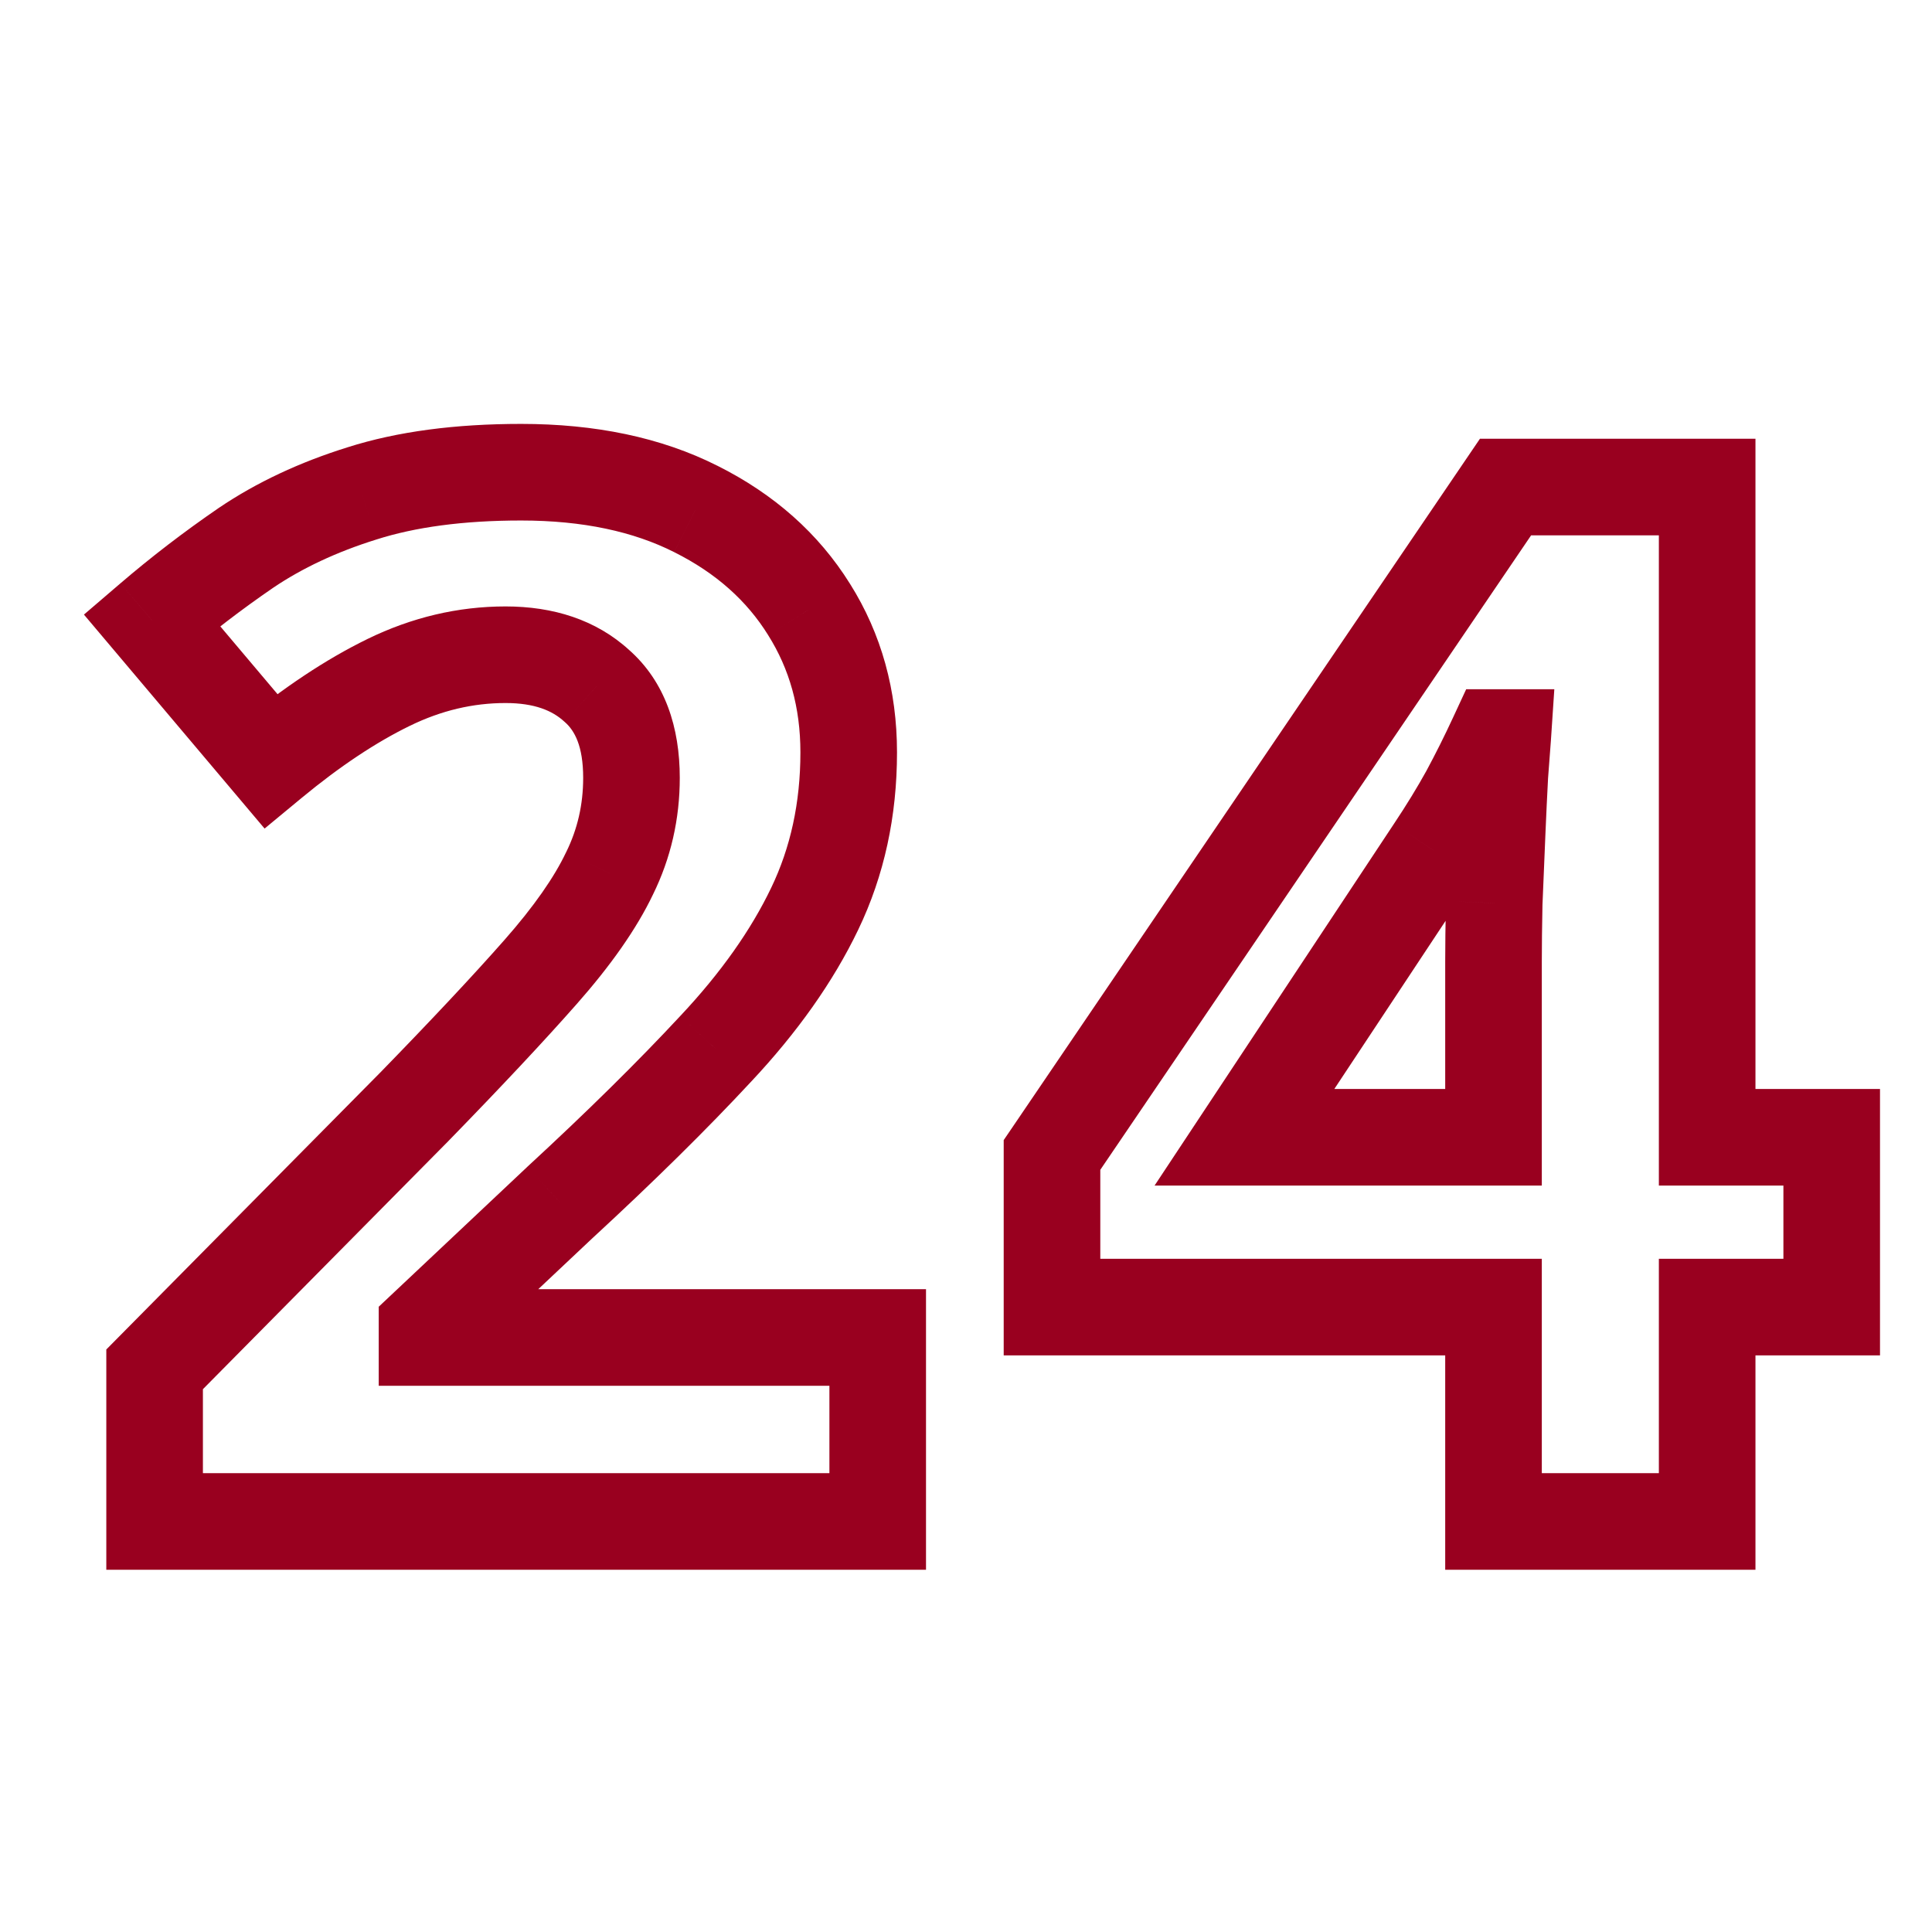 <svg xmlns="http://www.w3.org/2000/svg" width="80" height="80" viewBox="0 0 80 80" fill="none"><g clip-path="url(#clip0_373_8076)"><path d="M36.344 63V65H38.344V63H36.344ZM6.402 63H4.402V65H6.402V63ZM6.402 56.701L4.98 55.295L4.402 55.879V56.701H6.402ZM17.154 45.832L18.576 47.239L18.582 47.233L18.587 47.227L17.154 45.832ZM22.369 40.266L20.87 38.942L20.869 38.943L22.369 40.266ZM25.24 36.164L23.446 35.281L23.44 35.293L23.434 35.304L25.24 36.164ZM24.713 28.4L23.361 29.875L23.377 29.889L23.394 29.904L24.713 28.4ZM11.207 31.506L9.679 32.796L10.956 34.309L12.482 33.047L11.207 31.506ZM6.285 25.676L4.984 24.157L3.476 25.449L4.757 26.966L6.285 25.676ZM10.182 22.688L9.061 21.031L9.051 21.038L10.182 22.688ZM14.986 20.432L15.582 22.341L15.594 22.337L14.986 20.432ZM28.814 21.076L27.913 22.862L27.92 22.865L28.814 21.076ZM33.502 25.236L31.804 26.293L31.809 26.302L33.502 25.236ZM29.635 43.43L28.177 42.061L28.169 42.069L29.635 43.43ZM23.189 49.787L21.833 48.317L21.826 48.324L21.819 48.331L23.189 49.787ZM17.682 54.973L16.311 53.517L15.682 54.109V54.973H17.682ZM17.682 55.383H15.682V57.383H17.682V55.383ZM36.344 55.383H38.344V53.383H36.344V55.383ZM36.344 61H6.402V65H36.344V61ZM8.402 63V56.701H4.402V63H8.402ZM7.824 58.108L18.576 47.239L15.732 44.425L4.98 55.295L7.824 58.108ZM18.587 47.227C20.767 44.989 22.53 43.107 23.869 41.588L20.869 38.943C19.591 40.393 17.878 42.222 15.721 44.437L18.587 47.227ZM23.868 41.59C25.267 40.005 26.352 38.482 27.046 37.024L23.434 35.304C22.957 36.307 22.127 37.518 20.87 38.942L23.868 41.59ZM27.035 37.047C27.779 35.535 28.148 33.913 28.148 32.209H24.148C24.148 33.317 23.913 34.332 23.446 35.281L27.035 37.047ZM28.148 32.209C28.148 30.137 27.554 28.233 26.032 26.897L23.394 29.904C23.786 30.248 24.148 30.882 24.148 32.209H28.148ZM26.064 26.926C24.674 25.651 22.889 25.111 20.934 25.111V29.111C22.143 29.111 22.877 29.431 23.361 29.875L26.064 26.926ZM20.934 25.111C18.955 25.111 17.046 25.568 15.223 26.456L16.976 30.052C18.279 29.417 19.591 29.111 20.934 29.111V25.111ZM15.223 26.456C13.486 27.303 11.722 28.483 9.932 29.965L12.482 33.047C14.09 31.716 15.588 30.728 16.976 30.052L15.223 26.456ZM12.735 30.216L7.813 24.386L4.757 26.966L9.679 32.796L12.735 30.216ZM7.587 27.194C8.762 26.187 10.003 25.235 11.313 24.337L9.051 21.038C7.626 22.015 6.27 23.055 4.984 24.157L7.587 27.194ZM11.302 24.344C12.507 23.53 13.927 22.857 15.582 22.341L14.391 18.522C12.413 19.139 10.63 19.97 9.061 21.031L11.302 24.344ZM15.594 22.337C17.181 21.831 19.163 21.553 21.578 21.553V17.553C18.877 17.553 16.463 17.861 14.378 18.526L15.594 22.337ZM21.578 21.553C24.154 21.553 26.242 22.018 27.913 22.861L29.716 19.291C27.364 18.103 24.628 17.553 21.578 17.553V21.553ZM27.92 22.865C29.654 23.732 30.924 24.879 31.804 26.293L35.2 24.18C33.892 22.078 32.037 20.452 29.709 19.287L27.92 22.865ZM31.809 26.302C32.687 27.697 33.143 29.295 33.143 31.154H37.143C37.143 28.6 36.504 26.252 35.195 24.171L31.809 26.302ZM33.143 31.154C33.143 33.246 32.73 35.104 31.933 36.763L35.539 38.494C36.618 36.247 37.143 33.789 37.143 31.154H33.143ZM31.933 36.763C31.101 38.498 29.862 40.266 28.177 42.061L31.093 44.799C33.001 42.766 34.497 40.666 35.539 38.494L31.933 36.763ZM28.169 42.069C26.436 43.935 24.326 46.018 21.833 48.317L24.546 51.257C27.092 48.908 29.279 46.752 31.1 44.791L28.169 42.069ZM21.819 48.331L16.311 53.517L19.053 56.429L24.56 51.243L21.819 48.331ZM15.682 54.973V55.383H19.682V54.973H15.682ZM17.682 57.383H36.344V53.383H17.682V57.383ZM34.344 55.383V63H38.344V55.383H34.344ZM75.847 54.123V56.123H77.847V54.123H75.847ZM70.69 54.123V52.123H68.69V54.123H70.69ZM70.69 63V65H72.69V63H70.69ZM61.843 63H59.843V65H61.843V63ZM61.843 54.123H63.843V52.123H61.843V54.123ZM43.561 54.123H41.561V56.123H43.561V54.123ZM43.561 47.824L41.907 46.701L41.561 47.209V47.824H43.561ZM62.341 20.168V18.168H61.281L60.686 19.044L62.341 20.168ZM70.69 20.168H72.69V18.168H70.69V20.168ZM70.69 47.092H68.69V49.092H70.69V47.092ZM75.847 47.092H77.847V45.092H75.847V47.092ZM61.843 47.092V49.092H63.843V47.092H61.843ZM61.872 37.395L59.874 37.311L59.873 37.332L59.872 37.353L61.872 37.395ZM62.106 32.092L60.112 31.934L60.111 31.959L60.109 31.984L62.106 32.092ZM62.223 30.539L64.219 30.672L64.361 28.539H62.223V30.539ZM61.989 30.539V28.539H60.712L60.174 29.698L61.989 30.539ZM60.817 32.883L62.568 33.85L62.573 33.841L62.578 33.831L60.817 32.883ZM59.382 35.227L57.718 34.117L57.714 34.123L59.382 35.227ZM51.53 47.092L49.862 45.988L47.808 49.092H51.53V47.092ZM75.847 52.123H70.69V56.123H75.847V52.123ZM68.69 54.123V63H72.69V54.123H68.69ZM70.69 61H61.843V65H70.69V61ZM63.843 63V54.123H59.843V63H63.843ZM61.843 52.123H43.561V56.123H61.843V52.123ZM45.561 54.123V47.824H41.561V54.123H45.561ZM45.216 48.948L63.995 21.291L60.686 19.044L41.907 46.701L45.216 48.948ZM62.341 22.168H70.69V18.168H62.341V22.168ZM68.69 20.168V47.092H72.69V20.168H68.69ZM70.69 49.092H75.847V45.092H70.69V49.092ZM73.847 47.092V54.123H77.847V47.092H73.847ZM63.843 47.092V39.826H59.843V47.092H63.843ZM63.843 39.826C63.843 39.16 63.852 38.364 63.871 37.436L59.872 37.353C59.853 38.3 59.843 39.125 59.843 39.826H63.843ZM63.87 37.478C63.87 37.476 63.87 37.474 63.87 37.472C63.87 37.471 63.87 37.469 63.871 37.467C63.871 37.465 63.871 37.463 63.871 37.461C63.871 37.459 63.871 37.458 63.871 37.456C63.871 37.454 63.871 37.452 63.871 37.45C63.871 37.449 63.871 37.447 63.871 37.445C63.872 37.443 63.872 37.441 63.872 37.439C63.872 37.438 63.872 37.436 63.872 37.434C63.872 37.432 63.872 37.43 63.872 37.428C63.872 37.426 63.872 37.425 63.872 37.423C63.873 37.421 63.873 37.419 63.873 37.417C63.873 37.416 63.873 37.414 63.873 37.412C63.873 37.41 63.873 37.408 63.873 37.406C63.873 37.405 63.873 37.403 63.873 37.401C63.873 37.399 63.873 37.397 63.874 37.395C63.874 37.394 63.874 37.392 63.874 37.39C63.874 37.388 63.874 37.386 63.874 37.384C63.874 37.383 63.874 37.381 63.874 37.379C63.874 37.377 63.874 37.375 63.874 37.373C63.875 37.372 63.875 37.37 63.875 37.368C63.875 37.366 63.875 37.364 63.875 37.362C63.875 37.361 63.875 37.359 63.875 37.357C63.875 37.355 63.875 37.353 63.875 37.351C63.876 37.35 63.876 37.348 63.876 37.346C63.876 37.344 63.876 37.342 63.876 37.34C63.876 37.339 63.876 37.337 63.876 37.335C63.876 37.333 63.876 37.331 63.876 37.33C63.876 37.328 63.877 37.326 63.877 37.324C63.877 37.322 63.877 37.32 63.877 37.319C63.877 37.317 63.877 37.315 63.877 37.313C63.877 37.311 63.877 37.309 63.877 37.307C63.877 37.306 63.877 37.304 63.877 37.302C63.877 37.3 63.878 37.298 63.878 37.297C63.878 37.295 63.878 37.293 63.878 37.291C63.878 37.289 63.878 37.287 63.878 37.285C63.878 37.284 63.878 37.282 63.878 37.28C63.879 37.278 63.879 37.276 63.879 37.275C63.879 37.273 63.879 37.271 63.879 37.269C63.879 37.267 63.879 37.265 63.879 37.264C63.879 37.262 63.879 37.26 63.879 37.258C63.879 37.256 63.879 37.254 63.88 37.253C63.88 37.251 63.88 37.249 63.88 37.247C63.88 37.245 63.88 37.243 63.88 37.242C63.88 37.24 63.88 37.238 63.88 37.236C63.88 37.234 63.88 37.232 63.88 37.231C63.88 37.229 63.881 37.227 63.881 37.225C63.881 37.223 63.881 37.221 63.881 37.22C63.881 37.218 63.881 37.216 63.881 37.214C63.881 37.212 63.881 37.211 63.881 37.209C63.881 37.207 63.882 37.205 63.882 37.203C63.882 37.201 63.882 37.2 63.882 37.198C63.882 37.196 63.882 37.194 63.882 37.192C63.882 37.19 63.882 37.188 63.882 37.187C63.882 37.185 63.882 37.183 63.883 37.181C63.883 37.179 63.883 37.178 63.883 37.176C63.883 37.174 63.883 37.172 63.883 37.17C63.883 37.168 63.883 37.166 63.883 37.165C63.883 37.163 63.883 37.161 63.883 37.159C63.883 37.157 63.884 37.156 63.884 37.154C63.884 37.152 63.884 37.15 63.884 37.148C63.884 37.146 63.884 37.145 63.884 37.143C63.884 37.141 63.884 37.139 63.884 37.137C63.884 37.135 63.885 37.134 63.885 37.132C63.885 37.13 63.885 37.128 63.885 37.126C63.885 37.124 63.885 37.123 63.885 37.121C63.885 37.119 63.885 37.117 63.885 37.115C63.885 37.113 63.885 37.112 63.886 37.11C63.886 37.108 63.886 37.106 63.886 37.104C63.886 37.102 63.886 37.101 63.886 37.099C63.886 37.097 63.886 37.095 63.886 37.093C63.886 37.091 63.886 37.09 63.886 37.088C63.886 37.086 63.886 37.084 63.887 37.082C63.887 37.081 63.887 37.079 63.887 37.077C63.887 37.075 63.887 37.073 63.887 37.071C63.887 37.069 63.887 37.068 63.887 37.066C63.887 37.064 63.888 37.062 63.888 37.06C63.888 37.059 63.888 37.057 63.888 37.055C63.888 37.053 63.888 37.051 63.888 37.049C63.888 37.047 63.888 37.046 63.888 37.044C63.888 37.042 63.888 37.04 63.889 37.038C63.889 37.036 63.889 37.035 63.889 37.033C63.889 37.031 63.889 37.029 63.889 37.027C63.889 37.026 63.889 37.024 63.889 37.022C63.889 37.02 63.889 37.018 63.889 37.016C63.889 37.014 63.889 37.013 63.89 37.011C63.89 37.009 63.89 37.007 63.89 37.005C63.89 37.004 63.89 37.002 63.89 37C63.89 36.998 63.89 36.996 63.89 36.994C63.89 36.993 63.89 36.991 63.891 36.989C63.891 36.987 63.891 36.985 63.891 36.983C63.891 36.982 63.891 36.98 63.891 36.978C63.891 36.976 63.891 36.974 63.891 36.972C63.891 36.971 63.891 36.969 63.891 36.967C63.892 36.965 63.892 36.963 63.892 36.961C63.892 36.96 63.892 36.958 63.892 36.956C63.892 36.954 63.892 36.952 63.892 36.95C63.892 36.949 63.892 36.947 63.892 36.945C63.892 36.943 63.892 36.941 63.893 36.94C63.893 36.938 63.893 36.936 63.893 36.934C63.893 36.932 63.893 36.93 63.893 36.928C63.893 36.927 63.893 36.925 63.893 36.923C63.893 36.921 63.893 36.919 63.894 36.917C63.894 36.916 63.894 36.914 63.894 36.912C63.894 36.91 63.894 36.908 63.894 36.907C63.894 36.905 63.894 36.903 63.894 36.901C63.894 36.899 63.894 36.897 63.894 36.895C63.895 36.894 63.895 36.892 63.895 36.89C63.895 36.888 63.895 36.886 63.895 36.885C63.895 36.883 63.895 36.881 63.895 36.879C63.895 36.877 63.895 36.875 63.895 36.873C63.895 36.872 63.895 36.87 63.895 36.868C63.896 36.866 63.896 36.864 63.896 36.863C63.896 36.861 63.896 36.859 63.896 36.857C63.896 36.855 63.896 36.853 63.896 36.852C63.896 36.85 63.896 36.848 63.897 36.846C63.897 36.844 63.897 36.842 63.897 36.841C63.897 36.839 63.897 36.837 63.897 36.835C63.897 36.833 63.897 36.831 63.897 36.83C63.897 36.828 63.897 36.826 63.897 36.824C63.898 36.822 63.898 36.82 63.898 36.819C63.898 36.817 63.898 36.815 63.898 36.813C63.898 36.811 63.898 36.809 63.898 36.808C63.898 36.806 63.898 36.804 63.898 36.802C63.898 36.8 63.898 36.798 63.898 36.797C63.899 36.795 63.899 36.793 63.899 36.791C63.899 36.789 63.899 36.788 63.899 36.786C63.899 36.784 63.899 36.782 63.899 36.78C63.899 36.778 63.899 36.776 63.899 36.775C63.9 36.773 63.9 36.771 63.9 36.769C63.9 36.767 63.9 36.766 63.9 36.764C63.9 36.762 63.9 36.76 63.9 36.758C63.9 36.756 63.9 36.755 63.9 36.753C63.9 36.751 63.901 36.749 63.901 36.747C63.901 36.745 63.901 36.743 63.901 36.742C63.901 36.74 63.901 36.738 63.901 36.736C63.901 36.734 63.901 36.733 63.901 36.731C63.901 36.729 63.901 36.727 63.901 36.725C63.902 36.723 63.902 36.722 63.902 36.72C63.902 36.718 63.902 36.716 63.902 36.714C63.902 36.712 63.902 36.711 63.902 36.709C63.902 36.707 63.902 36.705 63.902 36.703C63.903 36.701 63.903 36.7 63.903 36.698C63.903 36.696 63.903 36.694 63.903 36.692C63.903 36.69 63.903 36.689 63.903 36.687C63.903 36.685 63.903 36.683 63.903 36.681C63.903 36.679 63.904 36.678 63.904 36.676C63.904 36.674 63.904 36.672 63.904 36.67C63.904 36.669 63.904 36.667 63.904 36.665C63.904 36.663 63.904 36.661 63.904 36.659C63.904 36.657 63.904 36.656 63.904 36.654C63.905 36.652 63.905 36.65 63.905 36.648C63.905 36.647 63.905 36.645 63.905 36.643C63.905 36.641 63.905 36.639 63.905 36.637C63.905 36.636 63.905 36.634 63.905 36.632C63.906 36.63 63.906 36.628 63.906 36.626C63.906 36.624 63.906 36.623 63.906 36.621C63.906 36.619 63.906 36.617 63.906 36.615C63.906 36.614 63.906 36.612 63.906 36.61C63.906 36.608 63.907 36.606 63.907 36.604C63.907 36.602 63.907 36.601 63.907 36.599C63.907 36.597 63.907 36.595 63.907 36.593C63.907 36.592 63.907 36.59 63.907 36.588C63.907 36.586 63.907 36.584 63.907 36.582C63.907 36.581 63.908 36.579 63.908 36.577C63.908 36.575 63.908 36.573 63.908 36.571C63.908 36.57 63.908 36.568 63.908 36.566C63.908 36.564 63.908 36.562 63.908 36.56C63.908 36.559 63.908 36.557 63.909 36.555C63.909 36.553 63.909 36.551 63.909 36.549C63.909 36.548 63.909 36.546 63.909 36.544C63.909 36.542 63.909 36.54 63.909 36.538C63.909 36.537 63.909 36.535 63.91 36.533C63.91 36.531 63.91 36.529 63.91 36.528C63.91 36.526 63.91 36.524 63.91 36.522C63.91 36.52 63.91 36.518 63.91 36.517C63.91 36.515 63.91 36.513 63.91 36.511C63.91 36.509 63.911 36.507 63.911 36.505C63.911 36.504 63.911 36.502 63.911 36.5C63.911 36.498 63.911 36.496 63.911 36.495C63.911 36.493 63.911 36.491 63.911 36.489C63.911 36.487 63.911 36.485 63.912 36.483C63.912 36.482 63.912 36.48 63.912 36.478C63.912 36.476 63.912 36.474 63.912 36.472C63.912 36.471 63.912 36.469 63.912 36.467C63.912 36.465 63.912 36.463 63.913 36.462C63.913 36.46 63.913 36.458 63.913 36.456C63.913 36.454 63.913 36.452 63.913 36.451C63.913 36.449 63.913 36.447 63.913 36.445C63.913 36.443 63.913 36.441 63.913 36.44C63.913 36.438 63.914 36.436 63.914 36.434C63.914 36.432 63.914 36.43 63.914 36.429C63.914 36.427 63.914 36.425 63.914 36.423C63.914 36.421 63.914 36.419 63.914 36.418C63.914 36.416 63.914 36.414 63.914 36.412C63.915 36.41 63.915 36.408 63.915 36.407C63.915 36.405 63.915 36.403 63.915 36.401C63.915 36.399 63.915 36.398 63.915 36.396C63.915 36.394 63.915 36.392 63.916 36.39C63.916 36.388 63.916 36.386 63.916 36.385C63.916 36.383 63.916 36.381 63.916 36.379C63.916 36.377 63.916 36.376 63.916 36.374C63.916 36.372 63.916 36.37 63.916 36.368C63.916 36.366 63.916 36.364 63.917 36.363C63.917 36.361 63.917 36.359 63.917 36.357C63.917 36.355 63.917 36.353 63.917 36.352C63.917 36.35 63.917 36.348 63.917 36.346C63.917 36.344 63.917 36.343 63.917 36.341C63.918 36.339 63.918 36.337 63.918 36.335C63.918 36.333 63.918 36.332 63.918 36.33C63.918 36.328 63.918 36.326 63.918 36.324C63.918 36.322 63.918 36.321 63.918 36.319C63.919 36.317 63.919 36.315 63.919 36.313C63.919 36.311 63.919 36.31 63.919 36.308C63.919 36.306 63.919 36.304 63.919 36.302C63.919 36.3 63.919 36.299 63.919 36.297C63.919 36.295 63.919 36.293 63.92 36.291C63.92 36.289 63.92 36.288 63.92 36.286C63.92 36.284 63.92 36.282 63.92 36.28C63.92 36.279 63.92 36.277 63.92 36.275C63.92 36.273 63.92 36.271 63.92 36.269C63.921 36.267 63.921 36.266 63.921 36.264C63.921 36.262 63.921 36.26 63.921 36.258C63.921 36.257 63.921 36.255 63.921 36.253C63.921 36.251 63.921 36.249 63.921 36.247C63.922 36.245 63.922 36.244 63.922 36.242C63.922 36.24 63.922 36.238 63.922 36.236C63.922 36.234 63.922 36.233 63.922 36.231C63.922 36.229 63.922 36.227 63.922 36.225C63.922 36.224 63.922 36.222 63.923 36.22C63.923 36.218 63.923 36.216 63.923 36.214C63.923 36.212 63.923 36.211 63.923 36.209C63.923 36.207 63.923 36.205 63.923 36.203C63.923 36.202 63.923 36.2 63.923 36.198C63.923 36.196 63.924 36.194 63.924 36.192C63.924 36.191 63.924 36.189 63.924 36.187C63.924 36.185 63.924 36.183 63.924 36.181C63.924 36.18 63.924 36.178 63.924 36.176C63.925 36.174 63.925 36.172 63.925 36.17C63.925 36.169 63.925 36.167 63.925 36.165C63.925 36.163 63.925 36.161 63.925 36.159C63.925 36.158 63.925 36.156 63.925 36.154C63.925 36.152 63.925 36.15 63.925 36.148C63.926 36.147 63.926 36.145 63.926 36.143C63.926 36.141 63.926 36.139 63.926 36.138C63.926 36.136 63.926 36.134 63.926 36.132C63.926 36.13 63.926 36.128 63.926 36.127C63.926 36.125 63.927 36.123 63.927 36.121C63.927 36.119 63.927 36.117 63.927 36.115C63.927 36.114 63.927 36.112 63.927 36.11C63.927 36.108 63.927 36.106 63.927 36.105C63.927 36.103 63.928 36.101 63.928 36.099C63.928 36.097 63.928 36.095 63.928 36.093C63.928 36.092 63.928 36.09 63.928 36.088C63.928 36.086 63.928 36.084 63.928 36.083C63.928 36.081 63.928 36.079 63.928 36.077C63.929 36.075 63.929 36.073 63.929 36.072C63.929 36.07 63.929 36.068 63.929 36.066C63.929 36.064 63.929 36.062 63.929 36.061C63.929 36.059 63.929 36.057 63.929 36.055C63.929 36.053 63.93 36.051 63.93 36.05C63.93 36.048 63.93 36.046 63.93 36.044C63.93 36.042 63.93 36.04 63.93 36.039C63.93 36.037 63.93 36.035 63.93 36.033C63.93 36.031 63.931 36.029 63.931 36.028C63.931 36.026 63.931 36.024 63.931 36.022C63.931 36.02 63.931 36.018 63.931 36.017C63.931 36.015 63.931 36.013 63.931 36.011C63.931 36.009 63.931 36.008 63.931 36.006C63.932 36.004 63.932 36.002 63.932 36C63.932 35.998 63.932 35.996 63.932 35.995C63.932 35.993 63.932 35.991 63.932 35.989C63.932 35.987 63.932 35.986 63.932 35.984C63.932 35.982 63.933 35.98 63.933 35.978C63.933 35.976 63.933 35.974 63.933 35.973C63.933 35.971 63.933 35.969 63.933 35.967C63.933 35.965 63.933 35.964 63.933 35.962C63.933 35.96 63.934 35.958 63.934 35.956C63.934 35.954 63.934 35.953 63.934 35.951C63.934 35.949 63.934 35.947 63.934 35.945C63.934 35.943 63.934 35.941 63.934 35.94C63.934 35.938 63.934 35.936 63.934 35.934C63.934 35.932 63.935 35.931 63.935 35.929C63.935 35.927 63.935 35.925 63.935 35.923C63.935 35.921 63.935 35.92 63.935 35.918C63.935 35.916 63.935 35.914 63.935 35.912C63.935 35.91 63.935 35.909 63.936 35.907C63.936 35.905 63.936 35.903 63.936 35.901C63.936 35.899 63.936 35.898 63.936 35.896C63.936 35.894 63.936 35.892 63.936 35.89C63.936 35.888 63.936 35.887 63.937 35.885C63.937 35.883 63.937 35.881 63.937 35.879C63.937 35.877 63.937 35.876 63.937 35.874C63.937 35.872 63.937 35.87 63.937 35.868C63.937 35.867 63.937 35.865 63.937 35.863C63.938 35.861 63.938 35.859 63.938 35.857C63.938 35.855 63.938 35.854 63.938 35.852C63.938 35.85 63.938 35.848 63.938 35.846C63.938 35.844 63.938 35.843 63.938 35.841C63.938 35.839 63.938 35.837 63.939 35.835C63.939 35.834 63.939 35.832 63.939 35.83C63.939 35.828 63.939 35.826 63.939 35.824C63.939 35.822 63.939 35.821 63.939 35.819C63.939 35.817 63.939 35.815 63.94 35.813C63.94 35.812 63.94 35.81 63.94 35.808C63.94 35.806 63.94 35.804 63.94 35.802C63.94 35.8 63.94 35.799 63.94 35.797C63.94 35.795 63.94 35.793 63.94 35.791C63.941 35.79 63.941 35.788 63.941 35.786C63.941 35.784 63.941 35.782 63.941 35.78C63.941 35.779 63.941 35.777 63.941 35.775C63.941 35.773 63.941 35.771 63.941 35.769C63.941 35.768 63.941 35.766 63.942 35.764C63.942 35.762 63.942 35.76 63.942 35.758C63.942 35.757 63.942 35.755 63.942 35.753C63.942 35.751 63.942 35.749 63.942 35.747C63.942 35.746 63.942 35.744 63.943 35.742C63.943 35.74 63.943 35.738 63.943 35.736C63.943 35.735 63.943 35.733 63.943 35.731C63.943 35.729 63.943 35.727 63.943 35.725C63.943 35.724 63.943 35.722 63.943 35.72C63.944 35.718 63.944 35.716 63.944 35.715C63.944 35.713 63.944 35.711 63.944 35.709C63.944 35.707 63.944 35.705 63.944 35.703C63.944 35.702 63.944 35.7 63.944 35.698C63.944 35.696 63.944 35.694 63.944 35.693C63.945 35.691 63.945 35.689 63.945 35.687C63.945 35.685 63.945 35.683 63.945 35.681C63.945 35.68 63.945 35.678 63.945 35.676C63.945 35.674 63.945 35.672 63.945 35.67C63.946 35.669 63.946 35.667 63.946 35.665C63.946 35.663 63.946 35.661 63.946 35.66C63.946 35.658 63.946 35.656 63.946 35.654C63.946 35.652 63.946 35.65 63.946 35.649C63.946 35.647 63.947 35.645 63.947 35.643C63.947 35.641 63.947 35.639 63.947 35.638C63.947 35.636 63.947 35.634 63.947 35.632C63.947 35.63 63.947 35.628 63.947 35.627C63.947 35.625 63.947 35.623 63.947 35.621C63.948 35.619 63.948 35.617 63.948 35.616C63.948 35.614 63.948 35.612 63.948 35.61C63.948 35.608 63.948 35.606 63.948 35.605C63.948 35.603 63.948 35.601 63.948 35.599C63.949 35.597 63.949 35.596 63.949 35.594C63.949 35.592 63.949 35.59 63.949 35.588C63.949 35.586 63.949 35.584 63.949 35.583C63.949 35.581 63.949 35.579 63.949 35.577C63.949 35.575 63.95 35.574 63.95 35.572C63.95 35.57 63.95 35.568 63.95 35.566C63.95 35.564 63.95 35.562 63.95 35.561C63.95 35.559 63.95 35.557 63.95 35.555C63.95 35.553 63.95 35.551 63.95 35.55C63.951 35.548 63.951 35.546 63.951 35.544C63.951 35.542 63.951 35.541 63.951 35.539C63.951 35.537 63.951 35.535 63.951 35.533C63.951 35.531 63.951 35.53 63.951 35.528C63.952 35.526 63.952 35.524 63.952 35.522C63.952 35.52 63.952 35.519 63.952 35.517C63.952 35.515 63.952 35.513 63.952 35.511C63.952 35.509 63.952 35.508 63.952 35.506C63.952 35.504 63.953 35.502 63.953 35.5C63.953 35.498 63.953 35.497 63.953 35.495C63.953 35.493 63.953 35.491 63.953 35.489C63.953 35.487 63.953 35.486 63.953 35.484C63.953 35.482 63.953 35.48 63.953 35.478C63.953 35.476 63.954 35.475 63.954 35.473C63.954 35.471 63.954 35.469 63.954 35.467C63.954 35.465 63.954 35.464 63.954 35.462C63.954 35.46 63.954 35.458 63.954 35.456C63.954 35.455 63.955 35.453 63.955 35.451C63.955 35.449 63.955 35.447 63.955 35.445C63.955 35.444 63.955 35.442 63.955 35.44C63.955 35.438 63.955 35.436 63.955 35.434C63.955 35.432 63.955 35.431 63.956 35.429C63.956 35.427 63.956 35.425 63.956 35.423C63.956 35.422 63.956 35.42 63.956 35.418C63.956 35.416 63.956 35.414 63.956 35.412C63.956 35.41 63.956 35.409 63.956 35.407C63.956 35.405 63.957 35.403 63.957 35.401C63.957 35.4 63.957 35.398 63.957 35.396C63.957 35.394 63.957 35.392 63.957 35.39C63.957 35.389 63.957 35.387 63.957 35.385C63.957 35.383 63.958 35.381 63.958 35.379C63.958 35.378 63.958 35.376 63.958 35.374C63.958 35.372 63.958 35.37 63.958 35.368C63.958 35.367 63.958 35.365 63.958 35.363C63.958 35.361 63.958 35.359 63.959 35.357C63.959 35.356 63.959 35.354 63.959 35.352C63.959 35.35 63.959 35.348 63.959 35.346C63.959 35.345 63.959 35.343 63.959 35.341C63.959 35.339 63.959 35.337 63.959 35.336C63.959 35.334 63.96 35.332 63.96 35.33C63.96 35.328 63.96 35.326 63.96 35.325C63.96 35.323 63.96 35.321 63.96 35.319C63.96 35.317 63.96 35.315 63.96 35.313C63.96 35.312 63.961 35.31 63.961 35.308C63.961 35.306 63.961 35.304 63.961 35.303C63.961 35.301 63.961 35.299 63.961 35.297C63.961 35.295 63.961 35.293 63.961 35.291C63.961 35.29 63.961 35.288 63.962 35.286C63.962 35.284 63.962 35.282 63.962 35.281C63.962 35.279 63.962 35.277 63.962 35.275C63.962 35.273 63.962 35.271 63.962 35.27C63.962 35.268 63.962 35.266 63.962 35.264C63.962 35.262 63.962 35.26 63.963 35.259C63.963 35.257 63.963 35.255 63.963 35.253C63.963 35.251 63.963 35.249 63.963 35.248C63.963 35.246 63.963 35.244 63.963 35.242C63.963 35.24 63.963 35.238 63.964 35.237C63.964 35.235 63.964 35.233 63.964 35.231C63.964 35.229 63.964 35.227 63.964 35.226C63.964 35.224 63.964 35.222 63.964 35.22C63.964 35.218 63.964 35.216 63.964 35.215C63.965 35.213 63.965 35.211 63.965 35.209C63.965 35.207 63.965 35.206 63.965 35.204C63.965 35.202 63.965 35.2 63.965 35.198C63.965 35.196 63.965 35.194 63.965 35.193C63.965 35.191 63.965 35.189 63.966 35.187C63.966 35.185 63.966 35.184 63.966 35.182C63.966 35.18 63.966 35.178 63.966 35.176C63.966 35.174 63.966 35.172 63.966 35.171C63.966 35.169 63.966 35.167 63.967 35.165C63.967 35.163 63.967 35.161 63.967 35.16C63.967 35.158 63.967 35.156 63.967 35.154C63.967 35.152 63.967 35.151 63.967 35.149C63.967 35.147 63.967 35.145 63.967 35.143C63.968 35.141 63.968 35.139 63.968 35.138C63.968 35.136 63.968 35.134 63.968 35.132C63.968 35.13 63.968 35.129 63.968 35.127C63.968 35.125 63.968 35.123 63.968 35.121C63.968 35.119 63.968 35.118 63.969 35.116C63.969 35.114 63.969 35.112 63.969 35.11C63.969 35.108 63.969 35.107 63.969 35.105C63.969 35.103 63.969 35.101 63.969 35.099C63.969 35.097 63.969 35.096 63.969 35.094C63.97 35.092 63.97 35.09 63.97 35.088C63.97 35.086 63.97 35.085 63.97 35.083C63.97 35.081 63.97 35.079 63.97 35.077C63.97 35.075 63.97 35.074 63.97 35.072C63.971 35.07 63.971 35.068 63.971 35.066C63.971 35.065 63.971 35.063 63.971 35.061C63.971 35.059 63.971 35.057 63.971 35.055C63.971 35.053 63.971 35.052 63.971 35.05C63.971 35.048 63.971 35.046 63.971 35.044C63.972 35.042 63.972 35.041 63.972 35.039C63.972 35.037 63.972 35.035 63.972 35.033C63.972 35.032 63.972 35.03 63.972 35.028C63.972 35.026 63.972 35.024 63.972 35.022C63.972 35.02 63.973 35.019 63.973 35.017C63.973 35.015 63.973 35.013 63.973 35.011C63.973 35.01 63.973 35.008 63.973 35.006C63.973 35.004 63.973 35.002 63.973 35C63.973 34.998 63.974 34.997 63.974 34.995C63.974 34.993 63.974 34.991 63.974 34.989C63.974 34.988 63.974 34.986 63.974 34.984C63.974 34.982 63.974 34.98 63.974 34.978C63.974 34.977 63.974 34.975 63.974 34.973C63.975 34.971 63.975 34.969 63.975 34.967C63.975 34.966 63.975 34.964 63.975 34.962C63.975 34.96 63.975 34.958 63.975 34.956C63.975 34.955 63.975 34.953 63.975 34.951C63.975 34.949 63.976 34.947 63.976 34.945C63.976 34.944 63.976 34.942 63.976 34.94C63.976 34.938 63.976 34.936 63.976 34.934C63.976 34.933 63.976 34.931 63.976 34.929C63.976 34.927 63.977 34.925 63.977 34.923C63.977 34.922 63.977 34.92 63.977 34.918C63.977 34.916 63.977 34.914 63.977 34.913C63.977 34.911 63.977 34.909 63.977 34.907C63.977 34.905 63.977 34.903 63.977 34.901C63.978 34.9 63.978 34.898 63.978 34.896C63.978 34.894 63.978 34.892 63.978 34.891C63.978 34.889 63.978 34.887 63.978 34.885C63.978 34.883 63.978 34.881 63.978 34.88C63.978 34.878 63.979 34.876 63.979 34.874C63.979 34.872 63.979 34.87 63.979 34.868C63.979 34.867 63.979 34.865 63.979 34.863C63.979 34.861 63.979 34.859 63.979 34.858C63.979 34.856 63.98 34.854 63.98 34.852C63.98 34.85 63.98 34.848 63.98 34.847C63.98 34.845 63.98 34.843 63.98 34.841C63.98 34.839 63.98 34.837 63.98 34.836C63.98 34.834 63.98 34.832 63.98 34.83C63.98 34.828 63.981 34.826 63.981 34.825C63.981 34.823 63.981 34.821 63.981 34.819C63.981 34.817 63.981 34.815 63.981 34.814C63.981 34.812 63.981 34.81 63.981 34.808C63.981 34.806 63.981 34.804 63.982 34.803C63.982 34.801 63.982 34.799 63.982 34.797C63.982 34.795 63.982 34.794 63.982 34.792C63.982 34.79 63.982 34.788 63.982 34.786C63.982 34.784 63.982 34.782 63.983 34.781C63.983 34.779 63.983 34.777 63.983 34.775C63.983 34.773 63.983 34.772 63.983 34.77C63.983 34.768 63.983 34.766 63.983 34.764C63.983 34.762 63.983 34.761 63.983 34.759C63.983 34.757 63.984 34.755 63.984 34.753C63.984 34.751 63.984 34.749 63.984 34.748C63.984 34.746 63.984 34.744 63.984 34.742C63.984 34.74 63.984 34.739 63.984 34.737C63.984 34.735 63.984 34.733 63.985 34.731C63.985 34.729 63.985 34.727 63.985 34.726C63.985 34.724 63.985 34.722 63.985 34.72C63.985 34.718 63.985 34.717 63.985 34.715C63.985 34.713 63.985 34.711 63.986 34.709C63.986 34.707 63.986 34.706 63.986 34.704C63.986 34.702 63.986 34.7 63.986 34.698C63.986 34.696 63.986 34.695 63.986 34.693C63.986 34.691 63.986 34.689 63.986 34.687C63.986 34.685 63.987 34.684 63.987 34.682C63.987 34.68 63.987 34.678 63.987 34.676C63.987 34.674 63.987 34.673 63.987 34.671C63.987 34.669 63.987 34.667 63.987 34.665L59.991 34.499C59.991 34.501 59.991 34.502 59.991 34.504C59.99 34.506 59.99 34.508 59.99 34.51C59.99 34.512 59.99 34.513 59.99 34.515C59.99 34.517 59.99 34.519 59.99 34.521C59.99 34.523 59.99 34.524 59.99 34.526C59.99 34.528 59.989 34.53 59.989 34.532C59.989 34.534 59.989 34.535 59.989 34.537C59.989 34.539 59.989 34.541 59.989 34.543C59.989 34.544 59.989 34.546 59.989 34.548C59.989 34.55 59.989 34.552 59.989 34.554C59.988 34.556 59.988 34.557 59.988 34.559C59.988 34.561 59.988 34.563 59.988 34.565C59.988 34.566 59.988 34.568 59.988 34.57C59.988 34.572 59.988 34.574 59.988 34.576C59.987 34.578 59.987 34.579 59.987 34.581C59.987 34.583 59.987 34.585 59.987 34.587C59.987 34.589 59.987 34.59 59.987 34.592C59.987 34.594 59.987 34.596 59.987 34.598C59.987 34.599 59.986 34.601 59.986 34.603C59.986 34.605 59.986 34.607 59.986 34.609C59.986 34.611 59.986 34.612 59.986 34.614C59.986 34.616 59.986 34.618 59.986 34.62C59.986 34.621 59.986 34.623 59.986 34.625C59.986 34.627 59.985 34.629 59.985 34.631C59.985 34.632 59.985 34.634 59.985 34.636C59.985 34.638 59.985 34.64 59.985 34.642C59.985 34.643 59.985 34.645 59.985 34.647C59.984 34.649 59.984 34.651 59.984 34.653C59.984 34.654 59.984 34.656 59.984 34.658C59.984 34.66 59.984 34.662 59.984 34.664C59.984 34.665 59.984 34.667 59.984 34.669C59.984 34.671 59.983 34.673 59.983 34.675C59.983 34.676 59.983 34.678 59.983 34.68C59.983 34.682 59.983 34.684 59.983 34.685C59.983 34.687 59.983 34.689 59.983 34.691C59.983 34.693 59.983 34.695 59.983 34.697C59.983 34.698 59.982 34.7 59.982 34.702C59.982 34.704 59.982 34.706 59.982 34.708C59.982 34.709 59.982 34.711 59.982 34.713C59.982 34.715 59.982 34.717 59.982 34.718C59.982 34.72 59.981 34.722 59.981 34.724C59.981 34.726 59.981 34.728 59.981 34.73C59.981 34.731 59.981 34.733 59.981 34.735C59.981 34.737 59.981 34.739 59.981 34.74C59.981 34.742 59.981 34.744 59.98 34.746C59.98 34.748 59.98 34.75 59.98 34.752C59.98 34.753 59.98 34.755 59.98 34.757C59.98 34.759 59.98 34.761 59.98 34.762C59.98 34.764 59.98 34.766 59.98 34.768C59.98 34.77 59.979 34.772 59.979 34.773C59.979 34.775 59.979 34.777 59.979 34.779C59.979 34.781 59.979 34.783 59.979 34.784C59.979 34.786 59.979 34.788 59.979 34.79C59.979 34.792 59.978 34.794 59.978 34.795C59.978 34.797 59.978 34.799 59.978 34.801C59.978 34.803 59.978 34.805 59.978 34.806C59.978 34.808 59.978 34.81 59.978 34.812C59.978 34.814 59.978 34.816 59.977 34.817C59.977 34.819 59.977 34.821 59.977 34.823C59.977 34.825 59.977 34.827 59.977 34.828C59.977 34.83 59.977 34.832 59.977 34.834C59.977 34.836 59.977 34.837 59.977 34.839C59.977 34.841 59.977 34.843 59.976 34.845C59.976 34.847 59.976 34.849 59.976 34.85C59.976 34.852 59.976 34.854 59.976 34.856C59.976 34.858 59.976 34.859 59.976 34.861C59.976 34.863 59.975 34.865 59.975 34.867C59.975 34.869 59.975 34.87 59.975 34.872C59.975 34.874 59.975 34.876 59.975 34.878C59.975 34.88 59.975 34.882 59.975 34.883C59.975 34.885 59.975 34.887 59.974 34.889C59.974 34.891 59.974 34.892 59.974 34.894C59.974 34.896 59.974 34.898 59.974 34.9C59.974 34.902 59.974 34.903 59.974 34.905C59.974 34.907 59.974 34.909 59.974 34.911C59.974 34.913 59.974 34.914 59.973 34.916C59.973 34.918 59.973 34.92 59.973 34.922C59.973 34.924 59.973 34.925 59.973 34.927C59.973 34.929 59.973 34.931 59.973 34.933C59.973 34.935 59.973 34.936 59.972 34.938C59.972 34.94 59.972 34.942 59.972 34.944C59.972 34.946 59.972 34.947 59.972 34.949C59.972 34.951 59.972 34.953 59.972 34.955C59.972 34.956 59.972 34.958 59.972 34.96C59.971 34.962 59.971 34.964 59.971 34.966C59.971 34.968 59.971 34.969 59.971 34.971C59.971 34.973 59.971 34.975 59.971 34.977C59.971 34.978 59.971 34.98 59.971 34.982C59.971 34.984 59.971 34.986 59.97 34.988C59.97 34.989 59.97 34.991 59.97 34.993C59.97 34.995 59.97 34.997 59.97 34.999C59.97 35.001 59.97 35.002 59.97 35.004C59.97 35.006 59.97 35.008 59.969 35.01C59.969 35.011 59.969 35.013 59.969 35.015C59.969 35.017 59.969 35.019 59.969 35.021C59.969 35.023 59.969 35.024 59.969 35.026C59.969 35.028 59.969 35.03 59.969 35.032C59.968 35.033 59.968 35.035 59.968 35.037C59.968 35.039 59.968 35.041 59.968 35.043C59.968 35.044 59.968 35.046 59.968 35.048C59.968 35.05 59.968 35.052 59.968 35.054C59.968 35.055 59.968 35.057 59.968 35.059C59.967 35.061 59.967 35.063 59.967 35.065C59.967 35.066 59.967 35.068 59.967 35.07C59.967 35.072 59.967 35.074 59.967 35.076C59.967 35.077 59.967 35.079 59.967 35.081C59.967 35.083 59.966 35.085 59.966 35.087C59.966 35.088 59.966 35.09 59.966 35.092C59.966 35.094 59.966 35.096 59.966 35.097C59.966 35.099 59.966 35.101 59.966 35.103C59.965 35.105 59.965 35.107 59.965 35.108C59.965 35.11 59.965 35.112 59.965 35.114C59.965 35.116 59.965 35.118 59.965 35.12C59.965 35.121 59.965 35.123 59.965 35.125C59.965 35.127 59.965 35.129 59.965 35.13C59.964 35.132 59.964 35.134 59.964 35.136C59.964 35.138 59.964 35.14 59.964 35.142C59.964 35.143 59.964 35.145 59.964 35.147C59.964 35.149 59.964 35.151 59.964 35.153C59.964 35.154 59.963 35.156 59.963 35.158C59.963 35.16 59.963 35.162 59.963 35.163C59.963 35.165 59.963 35.167 59.963 35.169C59.963 35.171 59.963 35.173 59.963 35.174C59.963 35.176 59.962 35.178 59.962 35.18C59.962 35.182 59.962 35.184 59.962 35.185C59.962 35.187 59.962 35.189 59.962 35.191C59.962 35.193 59.962 35.195 59.962 35.196C59.962 35.198 59.962 35.2 59.962 35.202C59.961 35.204 59.961 35.206 59.961 35.207C59.961 35.209 59.961 35.211 59.961 35.213C59.961 35.215 59.961 35.217 59.961 35.218C59.961 35.22 59.961 35.222 59.961 35.224C59.961 35.226 59.96 35.227 59.96 35.229C59.96 35.231 59.96 35.233 59.96 35.235C59.96 35.237 59.96 35.239 59.96 35.24C59.96 35.242 59.96 35.244 59.96 35.246C59.96 35.248 59.959 35.249 59.959 35.251C59.959 35.253 59.959 35.255 59.959 35.257C59.959 35.259 59.959 35.261 59.959 35.262C59.959 35.264 59.959 35.266 59.959 35.268C59.959 35.27 59.959 35.272 59.959 35.273C59.958 35.275 59.958 35.277 59.958 35.279C59.958 35.281 59.958 35.282 59.958 35.284C59.958 35.286 59.958 35.288 59.958 35.29C59.958 35.292 59.958 35.293 59.958 35.295C59.958 35.297 59.958 35.299 59.957 35.301C59.957 35.303 59.957 35.304 59.957 35.306C59.957 35.308 59.957 35.31 59.957 35.312C59.957 35.314 59.957 35.315 59.957 35.317C59.957 35.319 59.956 35.321 59.956 35.323C59.956 35.325 59.956 35.326 59.956 35.328C59.956 35.33 59.956 35.332 59.956 35.334C59.956 35.336 59.956 35.337 59.956 35.339C59.956 35.341 59.956 35.343 59.956 35.345C59.956 35.346 59.955 35.348 59.955 35.35C59.955 35.352 59.955 35.354 59.955 35.356C59.955 35.358 59.955 35.359 59.955 35.361C59.955 35.363 59.955 35.365 59.955 35.367C59.955 35.368 59.955 35.37 59.954 35.372C59.954 35.374 59.954 35.376 59.954 35.378C59.954 35.38 59.954 35.381 59.954 35.383C59.954 35.385 59.954 35.387 59.954 35.389C59.954 35.391 59.954 35.392 59.953 35.394C59.953 35.396 59.953 35.398 59.953 35.4C59.953 35.401 59.953 35.403 59.953 35.405C59.953 35.407 59.953 35.409 59.953 35.411C59.953 35.413 59.953 35.414 59.953 35.416C59.953 35.418 59.952 35.42 59.952 35.422C59.952 35.423 59.952 35.425 59.952 35.427C59.952 35.429 59.952 35.431 59.952 35.433C59.952 35.434 59.952 35.436 59.952 35.438C59.952 35.44 59.952 35.442 59.951 35.444C59.951 35.445 59.951 35.447 59.951 35.449C59.951 35.451 59.951 35.453 59.951 35.455C59.951 35.456 59.951 35.458 59.951 35.46C59.951 35.462 59.951 35.464 59.95 35.466C59.95 35.467 59.95 35.469 59.95 35.471C59.95 35.473 59.95 35.475 59.95 35.477C59.95 35.478 59.95 35.48 59.95 35.482C59.95 35.484 59.95 35.486 59.95 35.487C59.95 35.489 59.949 35.491 59.949 35.493C59.949 35.495 59.949 35.497 59.949 35.498C59.949 35.5 59.949 35.502 59.949 35.504C59.949 35.506 59.949 35.508 59.949 35.51C59.949 35.511 59.949 35.513 59.949 35.515C59.948 35.517 59.948 35.519 59.948 35.52C59.948 35.522 59.948 35.524 59.948 35.526C59.948 35.528 59.948 35.53 59.948 35.532C59.948 35.533 59.948 35.535 59.947 35.537C59.947 35.539 59.947 35.541 59.947 35.542C59.947 35.544 59.947 35.546 59.947 35.548C59.947 35.55 59.947 35.552 59.947 35.553C59.947 35.555 59.947 35.557 59.947 35.559C59.947 35.561 59.947 35.563 59.946 35.564C59.946 35.566 59.946 35.568 59.946 35.57C59.946 35.572 59.946 35.574 59.946 35.575C59.946 35.577 59.946 35.579 59.946 35.581C59.946 35.583 59.946 35.585 59.946 35.586C59.945 35.588 59.945 35.59 59.945 35.592C59.945 35.594 59.945 35.596 59.945 35.597C59.945 35.599 59.945 35.601 59.945 35.603C59.945 35.605 59.945 35.607 59.945 35.608C59.944 35.61 59.944 35.612 59.944 35.614C59.944 35.616 59.944 35.617 59.944 35.619C59.944 35.621 59.944 35.623 59.944 35.625C59.944 35.627 59.944 35.629 59.944 35.63C59.944 35.632 59.944 35.634 59.943 35.636C59.943 35.638 59.943 35.639 59.943 35.641C59.943 35.643 59.943 35.645 59.943 35.647C59.943 35.649 59.943 35.651 59.943 35.652C59.943 35.654 59.943 35.656 59.943 35.658C59.942 35.66 59.942 35.661 59.942 35.663C59.942 35.665 59.942 35.667 59.942 35.669C59.942 35.671 59.942 35.672 59.942 35.674C59.942 35.676 59.942 35.678 59.942 35.68C59.941 35.682 59.941 35.684 59.941 35.685C59.941 35.687 59.941 35.689 59.941 35.691C59.941 35.693 59.941 35.694 59.941 35.696C59.941 35.698 59.941 35.7 59.941 35.702C59.941 35.704 59.941 35.705 59.94 35.707C59.94 35.709 59.94 35.711 59.94 35.713C59.94 35.715 59.94 35.716 59.94 35.718C59.94 35.72 59.94 35.722 59.94 35.724C59.94 35.726 59.94 35.727 59.94 35.729C59.94 35.731 59.939 35.733 59.939 35.735C59.939 35.737 59.939 35.738 59.939 35.74C59.939 35.742 59.939 35.744 59.939 35.746C59.939 35.748 59.939 35.749 59.939 35.751C59.938 35.753 59.938 35.755 59.938 35.757C59.938 35.758 59.938 35.76 59.938 35.762C59.938 35.764 59.938 35.766 59.938 35.768C59.938 35.77 59.938 35.771 59.938 35.773C59.938 35.775 59.938 35.777 59.938 35.779C59.937 35.781 59.937 35.782 59.937 35.784C59.937 35.786 59.937 35.788 59.937 35.79C59.937 35.791 59.937 35.793 59.937 35.795C59.937 35.797 59.937 35.799 59.937 35.801C59.937 35.803 59.936 35.804 59.936 35.806C59.936 35.808 59.936 35.81 59.936 35.812C59.936 35.813 59.936 35.815 59.936 35.817C59.936 35.819 59.936 35.821 59.936 35.823C59.936 35.825 59.935 35.826 59.935 35.828C59.935 35.83 59.935 35.832 59.935 35.834C59.935 35.835 59.935 35.837 59.935 35.839C59.935 35.841 59.935 35.843 59.935 35.845C59.935 35.846 59.935 35.848 59.934 35.85C59.934 35.852 59.934 35.854 59.934 35.856C59.934 35.857 59.934 35.859 59.934 35.861C59.934 35.863 59.934 35.865 59.934 35.867C59.934 35.868 59.934 35.87 59.934 35.872C59.934 35.874 59.933 35.876 59.933 35.878C59.933 35.879 59.933 35.881 59.933 35.883C59.933 35.885 59.933 35.887 59.933 35.889C59.933 35.89 59.933 35.892 59.933 35.894C59.933 35.896 59.932 35.898 59.932 35.9C59.932 35.901 59.932 35.903 59.932 35.905C59.932 35.907 59.932 35.909 59.932 35.91C59.932 35.912 59.932 35.914 59.932 35.916C59.932 35.918 59.932 35.92 59.931 35.922C59.931 35.923 59.931 35.925 59.931 35.927C59.931 35.929 59.931 35.931 59.931 35.932C59.931 35.934 59.931 35.936 59.931 35.938C59.931 35.94 59.931 35.942 59.931 35.944C59.931 35.945 59.93 35.947 59.93 35.949C59.93 35.951 59.93 35.953 59.93 35.955C59.93 35.956 59.93 35.958 59.93 35.96C59.93 35.962 59.93 35.964 59.93 35.965C59.93 35.967 59.929 35.969 59.929 35.971C59.929 35.973 59.929 35.975 59.929 35.976C59.929 35.978 59.929 35.98 59.929 35.982C59.929 35.984 59.929 35.986 59.929 35.987C59.929 35.989 59.929 35.991 59.928 35.993C59.928 35.995 59.928 35.997 59.928 35.998C59.928 36 59.928 36.002 59.928 36.004C59.928 36.006 59.928 36.008 59.928 36.009C59.928 36.011 59.928 36.013 59.928 36.015C59.928 36.017 59.928 36.019 59.927 36.02C59.927 36.022 59.927 36.024 59.927 36.026C59.927 36.028 59.927 36.029 59.927 36.031C59.927 36.033 59.927 36.035 59.927 36.037C59.927 36.039 59.927 36.041 59.926 36.042C59.926 36.044 59.926 36.046 59.926 36.048C59.926 36.05 59.926 36.051 59.926 36.053C59.926 36.055 59.926 36.057 59.926 36.059C59.926 36.061 59.926 36.062 59.926 36.064C59.925 36.066 59.925 36.068 59.925 36.07C59.925 36.072 59.925 36.074 59.925 36.075C59.925 36.077 59.925 36.079 59.925 36.081C59.925 36.083 59.925 36.084 59.925 36.086C59.925 36.088 59.925 36.09 59.924 36.092C59.924 36.094 59.924 36.095 59.924 36.097C59.924 36.099 59.924 36.101 59.924 36.103C59.924 36.105 59.924 36.106 59.924 36.108C59.924 36.11 59.924 36.112 59.923 36.114C59.923 36.116 59.923 36.117 59.923 36.119C59.923 36.121 59.923 36.123 59.923 36.125C59.923 36.127 59.923 36.128 59.923 36.13C59.923 36.132 59.923 36.134 59.923 36.136C59.922 36.138 59.922 36.139 59.922 36.141C59.922 36.143 59.922 36.145 59.922 36.147C59.922 36.149 59.922 36.15 59.922 36.152C59.922 36.154 59.922 36.156 59.922 36.158C59.922 36.16 59.922 36.161 59.921 36.163C59.921 36.165 59.921 36.167 59.921 36.169C59.921 36.17 59.921 36.172 59.921 36.174C59.921 36.176 59.921 36.178 59.921 36.18C59.921 36.181 59.921 36.183 59.92 36.185C59.92 36.187 59.92 36.189 59.92 36.191C59.92 36.193 59.92 36.194 59.92 36.196C59.92 36.198 59.92 36.2 59.92 36.202C59.92 36.203 59.92 36.205 59.92 36.207C59.919 36.209 59.919 36.211 59.919 36.213C59.919 36.215 59.919 36.216 59.919 36.218C59.919 36.22 59.919 36.222 59.919 36.224C59.919 36.225 59.919 36.227 59.919 36.229C59.919 36.231 59.919 36.233 59.919 36.235C59.918 36.236 59.918 36.238 59.918 36.24C59.918 36.242 59.918 36.244 59.918 36.246C59.918 36.247 59.918 36.249 59.918 36.251C59.918 36.253 59.918 36.255 59.918 36.257C59.917 36.258 59.917 36.26 59.917 36.262C59.917 36.264 59.917 36.266 59.917 36.268C59.917 36.269 59.917 36.271 59.917 36.273C59.917 36.275 59.917 36.277 59.917 36.279C59.917 36.28 59.916 36.282 59.916 36.284C59.916 36.286 59.916 36.288 59.916 36.289C59.916 36.291 59.916 36.293 59.916 36.295C59.916 36.297 59.916 36.299 59.916 36.3C59.916 36.302 59.916 36.304 59.916 36.306C59.915 36.308 59.915 36.31 59.915 36.312C59.915 36.313 59.915 36.315 59.915 36.317C59.915 36.319 59.915 36.321 59.915 36.322C59.915 36.324 59.915 36.326 59.915 36.328C59.914 36.33 59.914 36.332 59.914 36.334C59.914 36.335 59.914 36.337 59.914 36.339C59.914 36.341 59.914 36.343 59.914 36.344C59.914 36.346 59.914 36.348 59.914 36.35C59.914 36.352 59.913 36.354 59.913 36.355C59.913 36.357 59.913 36.359 59.913 36.361C59.913 36.363 59.913 36.365 59.913 36.366C59.913 36.368 59.913 36.37 59.913 36.372C59.913 36.374 59.913 36.376 59.913 36.377C59.912 36.379 59.912 36.381 59.912 36.383C59.912 36.385 59.912 36.387 59.912 36.388C59.912 36.39 59.912 36.392 59.912 36.394C59.912 36.396 59.912 36.398 59.912 36.399C59.911 36.401 59.911 36.403 59.911 36.405C59.911 36.407 59.911 36.409 59.911 36.41C59.911 36.412 59.911 36.414 59.911 36.416C59.911 36.418 59.911 36.419 59.911 36.421C59.911 36.423 59.91 36.425 59.91 36.427C59.91 36.429 59.91 36.431 59.91 36.432C59.91 36.434 59.91 36.436 59.91 36.438C59.91 36.44 59.91 36.441 59.91 36.443C59.91 36.445 59.91 36.447 59.91 36.449C59.91 36.451 59.909 36.453 59.909 36.454C59.909 36.456 59.909 36.458 59.909 36.46C59.909 36.462 59.909 36.464 59.909 36.465C59.909 36.467 59.909 36.469 59.909 36.471C59.909 36.473 59.908 36.474 59.908 36.476C59.908 36.478 59.908 36.48 59.908 36.482C59.908 36.484 59.908 36.486 59.908 36.487C59.908 36.489 59.908 36.491 59.908 36.493C59.908 36.495 59.908 36.496 59.907 36.498C59.907 36.5 59.907 36.502 59.907 36.504C59.907 36.506 59.907 36.507 59.907 36.509C59.907 36.511 59.907 36.513 59.907 36.515C59.907 36.517 59.907 36.518 59.907 36.52C59.907 36.522 59.906 36.524 59.906 36.526C59.906 36.528 59.906 36.529 59.906 36.531C59.906 36.533 59.906 36.535 59.906 36.537C59.906 36.539 59.906 36.54 59.906 36.542C59.906 36.544 59.906 36.546 59.905 36.548C59.905 36.55 59.905 36.551 59.905 36.553C59.905 36.555 59.905 36.557 59.905 36.559C59.905 36.56 59.905 36.562 59.905 36.564C59.905 36.566 59.905 36.568 59.904 36.57C59.904 36.572 59.904 36.573 59.904 36.575C59.904 36.577 59.904 36.579 59.904 36.581C59.904 36.583 59.904 36.584 59.904 36.586C59.904 36.588 59.904 36.59 59.904 36.592C59.904 36.593 59.903 36.595 59.903 36.597C59.903 36.599 59.903 36.601 59.903 36.603C59.903 36.605 59.903 36.606 59.903 36.608C59.903 36.61 59.903 36.612 59.903 36.614C59.903 36.615 59.903 36.617 59.902 36.619C59.902 36.621 59.902 36.623 59.902 36.625C59.902 36.627 59.902 36.628 59.902 36.63C59.902 36.632 59.902 36.634 59.902 36.636C59.902 36.637 59.902 36.639 59.901 36.641C59.901 36.643 59.901 36.645 59.901 36.647C59.901 36.648 59.901 36.65 59.901 36.652C59.901 36.654 59.901 36.656 59.901 36.658C59.901 36.659 59.901 36.661 59.901 36.663C59.901 36.665 59.901 36.667 59.9 36.669C59.9 36.67 59.9 36.672 59.9 36.674C59.9 36.676 59.9 36.678 59.9 36.68C59.9 36.681 59.9 36.683 59.9 36.685C59.9 36.687 59.9 36.689 59.9 36.691C59.899 36.692 59.899 36.694 59.899 36.696C59.899 36.698 59.899 36.7 59.899 36.702C59.899 36.703 59.899 36.705 59.899 36.707C59.899 36.709 59.899 36.711 59.899 36.712C59.898 36.714 59.898 36.716 59.898 36.718C59.898 36.72 59.898 36.722 59.898 36.724C59.898 36.725 59.898 36.727 59.898 36.729C59.898 36.731 59.898 36.733 59.898 36.734C59.898 36.736 59.898 36.738 59.897 36.74C59.897 36.742 59.897 36.744 59.897 36.745C59.897 36.747 59.897 36.749 59.897 36.751C59.897 36.753 59.897 36.755 59.897 36.757C59.897 36.758 59.897 36.76 59.897 36.762C59.896 36.764 59.896 36.766 59.896 36.767C59.896 36.769 59.896 36.771 59.896 36.773C59.896 36.775 59.896 36.777 59.896 36.778C59.896 36.78 59.896 36.782 59.896 36.784C59.895 36.786 59.895 36.788 59.895 36.789C59.895 36.791 59.895 36.793 59.895 36.795C59.895 36.797 59.895 36.799 59.895 36.8C59.895 36.802 59.895 36.804 59.895 36.806C59.895 36.808 59.895 36.81 59.894 36.811C59.894 36.813 59.894 36.815 59.894 36.817C59.894 36.819 59.894 36.821 59.894 36.822C59.894 36.824 59.894 36.826 59.894 36.828C59.894 36.83 59.894 36.831 59.894 36.833C59.893 36.835 59.893 36.837 59.893 36.839C59.893 36.841 59.893 36.843 59.893 36.844C59.893 36.846 59.893 36.848 59.893 36.85C59.893 36.852 59.893 36.853 59.893 36.855C59.892 36.857 59.892 36.859 59.892 36.861C59.892 36.863 59.892 36.864 59.892 36.866C59.892 36.868 59.892 36.87 59.892 36.872C59.892 36.874 59.892 36.876 59.892 36.877C59.892 36.879 59.892 36.881 59.892 36.883C59.891 36.885 59.891 36.886 59.891 36.888C59.891 36.89 59.891 36.892 59.891 36.894C59.891 36.896 59.891 36.898 59.891 36.899C59.891 36.901 59.891 36.903 59.891 36.905C59.891 36.907 59.89 36.908 59.89 36.91C59.89 36.912 59.89 36.914 59.89 36.916C59.89 36.918 59.89 36.919 59.89 36.921C59.89 36.923 59.89 36.925 59.89 36.927C59.89 36.929 59.889 36.93 59.889 36.932C59.889 36.934 59.889 36.936 59.889 36.938C59.889 36.94 59.889 36.941 59.889 36.943C59.889 36.945 59.889 36.947 59.889 36.949C59.889 36.951 59.889 36.952 59.889 36.954C59.888 36.956 59.888 36.958 59.888 36.96C59.888 36.962 59.888 36.963 59.888 36.965C59.888 36.967 59.888 36.969 59.888 36.971C59.888 36.972 59.888 36.974 59.888 36.976C59.888 36.978 59.887 36.98 59.887 36.982C59.887 36.983 59.887 36.985 59.887 36.987C59.887 36.989 59.887 36.991 59.887 36.993C59.887 36.995 59.887 36.996 59.887 36.998C59.887 37 59.886 37.002 59.886 37.004C59.886 37.005 59.886 37.007 59.886 37.009C59.886 37.011 59.886 37.013 59.886 37.015C59.886 37.017 59.886 37.018 59.886 37.02C59.886 37.022 59.886 37.024 59.886 37.026C59.885 37.028 59.885 37.029 59.885 37.031C59.885 37.033 59.885 37.035 59.885 37.037C59.885 37.038 59.885 37.04 59.885 37.042C59.885 37.044 59.885 37.046 59.885 37.048C59.885 37.049 59.884 37.051 59.884 37.053C59.884 37.055 59.884 37.057 59.884 37.059C59.884 37.06 59.884 37.062 59.884 37.064C59.884 37.066 59.884 37.068 59.884 37.07C59.884 37.071 59.883 37.073 59.883 37.075C59.883 37.077 59.883 37.079 59.883 37.081C59.883 37.082 59.883 37.084 59.883 37.086C59.883 37.088 59.883 37.09 59.883 37.092C59.883 37.093 59.883 37.095 59.883 37.097C59.883 37.099 59.882 37.101 59.882 37.102C59.882 37.104 59.882 37.106 59.882 37.108C59.882 37.11 59.882 37.112 59.882 37.114C59.882 37.115 59.882 37.117 59.882 37.119C59.882 37.121 59.882 37.123 59.881 37.124C59.881 37.126 59.881 37.128 59.881 37.13C59.881 37.132 59.881 37.134 59.881 37.136C59.881 37.137 59.881 37.139 59.881 37.141C59.881 37.143 59.881 37.145 59.88 37.147C59.88 37.148 59.88 37.15 59.88 37.152C59.88 37.154 59.88 37.156 59.88 37.157C59.88 37.159 59.88 37.161 59.88 37.163C59.88 37.165 59.88 37.167 59.88 37.168C59.88 37.17 59.879 37.172 59.879 37.174C59.879 37.176 59.879 37.178 59.879 37.179C59.879 37.181 59.879 37.183 59.879 37.185C59.879 37.187 59.879 37.189 59.879 37.19C59.879 37.192 59.879 37.194 59.878 37.196C59.878 37.198 59.878 37.2 59.878 37.201C59.878 37.203 59.878 37.205 59.878 37.207C59.878 37.209 59.878 37.211 59.878 37.212C59.878 37.214 59.878 37.216 59.877 37.218C59.877 37.22 59.877 37.221 59.877 37.223C59.877 37.225 59.877 37.227 59.877 37.229C59.877 37.231 59.877 37.233 59.877 37.234C59.877 37.236 59.877 37.238 59.877 37.24C59.877 37.242 59.876 37.243 59.876 37.245C59.876 37.247 59.876 37.249 59.876 37.251C59.876 37.253 59.876 37.255 59.876 37.256C59.876 37.258 59.876 37.26 59.876 37.262C59.876 37.264 59.876 37.266 59.875 37.267C59.875 37.269 59.875 37.271 59.875 37.273C59.875 37.275 59.875 37.276 59.875 37.278C59.875 37.28 59.875 37.282 59.875 37.284C59.875 37.286 59.875 37.288 59.874 37.289C59.874 37.291 59.874 37.293 59.874 37.295C59.874 37.297 59.874 37.298 59.874 37.3C59.874 37.302 59.874 37.304 59.874 37.306C59.874 37.308 59.874 37.309 59.874 37.311L63.87 37.478ZM63.987 34.665C64.026 33.734 64.065 32.912 64.103 32.2L60.109 31.984C60.07 32.717 60.03 33.555 59.991 34.499L63.987 34.665ZM64.1 32.249C64.159 31.508 64.199 30.979 64.219 30.672L60.228 30.406C60.209 30.685 60.171 31.192 60.112 31.934L64.1 32.249ZM62.223 28.539H61.989V32.539H62.223V28.539ZM60.174 29.698C59.82 30.463 59.447 31.209 59.056 31.935L62.578 33.831C63.008 33.033 63.416 32.216 63.804 31.38L60.174 29.698ZM59.067 31.915C58.687 32.602 58.239 33.336 57.718 34.117L61.046 36.336C61.619 35.477 62.127 34.648 62.568 33.85L59.067 31.915ZM57.714 34.123L49.862 45.988L53.198 48.196L61.05 36.33L57.714 34.123ZM51.53 49.092H61.843V45.092H51.53V49.092Z" fill="#99001F"></path></g><defs><clipPath id="clip0_373_8076"><rect width="80" height="80" fill="white"></rect></clipPath></defs></svg>